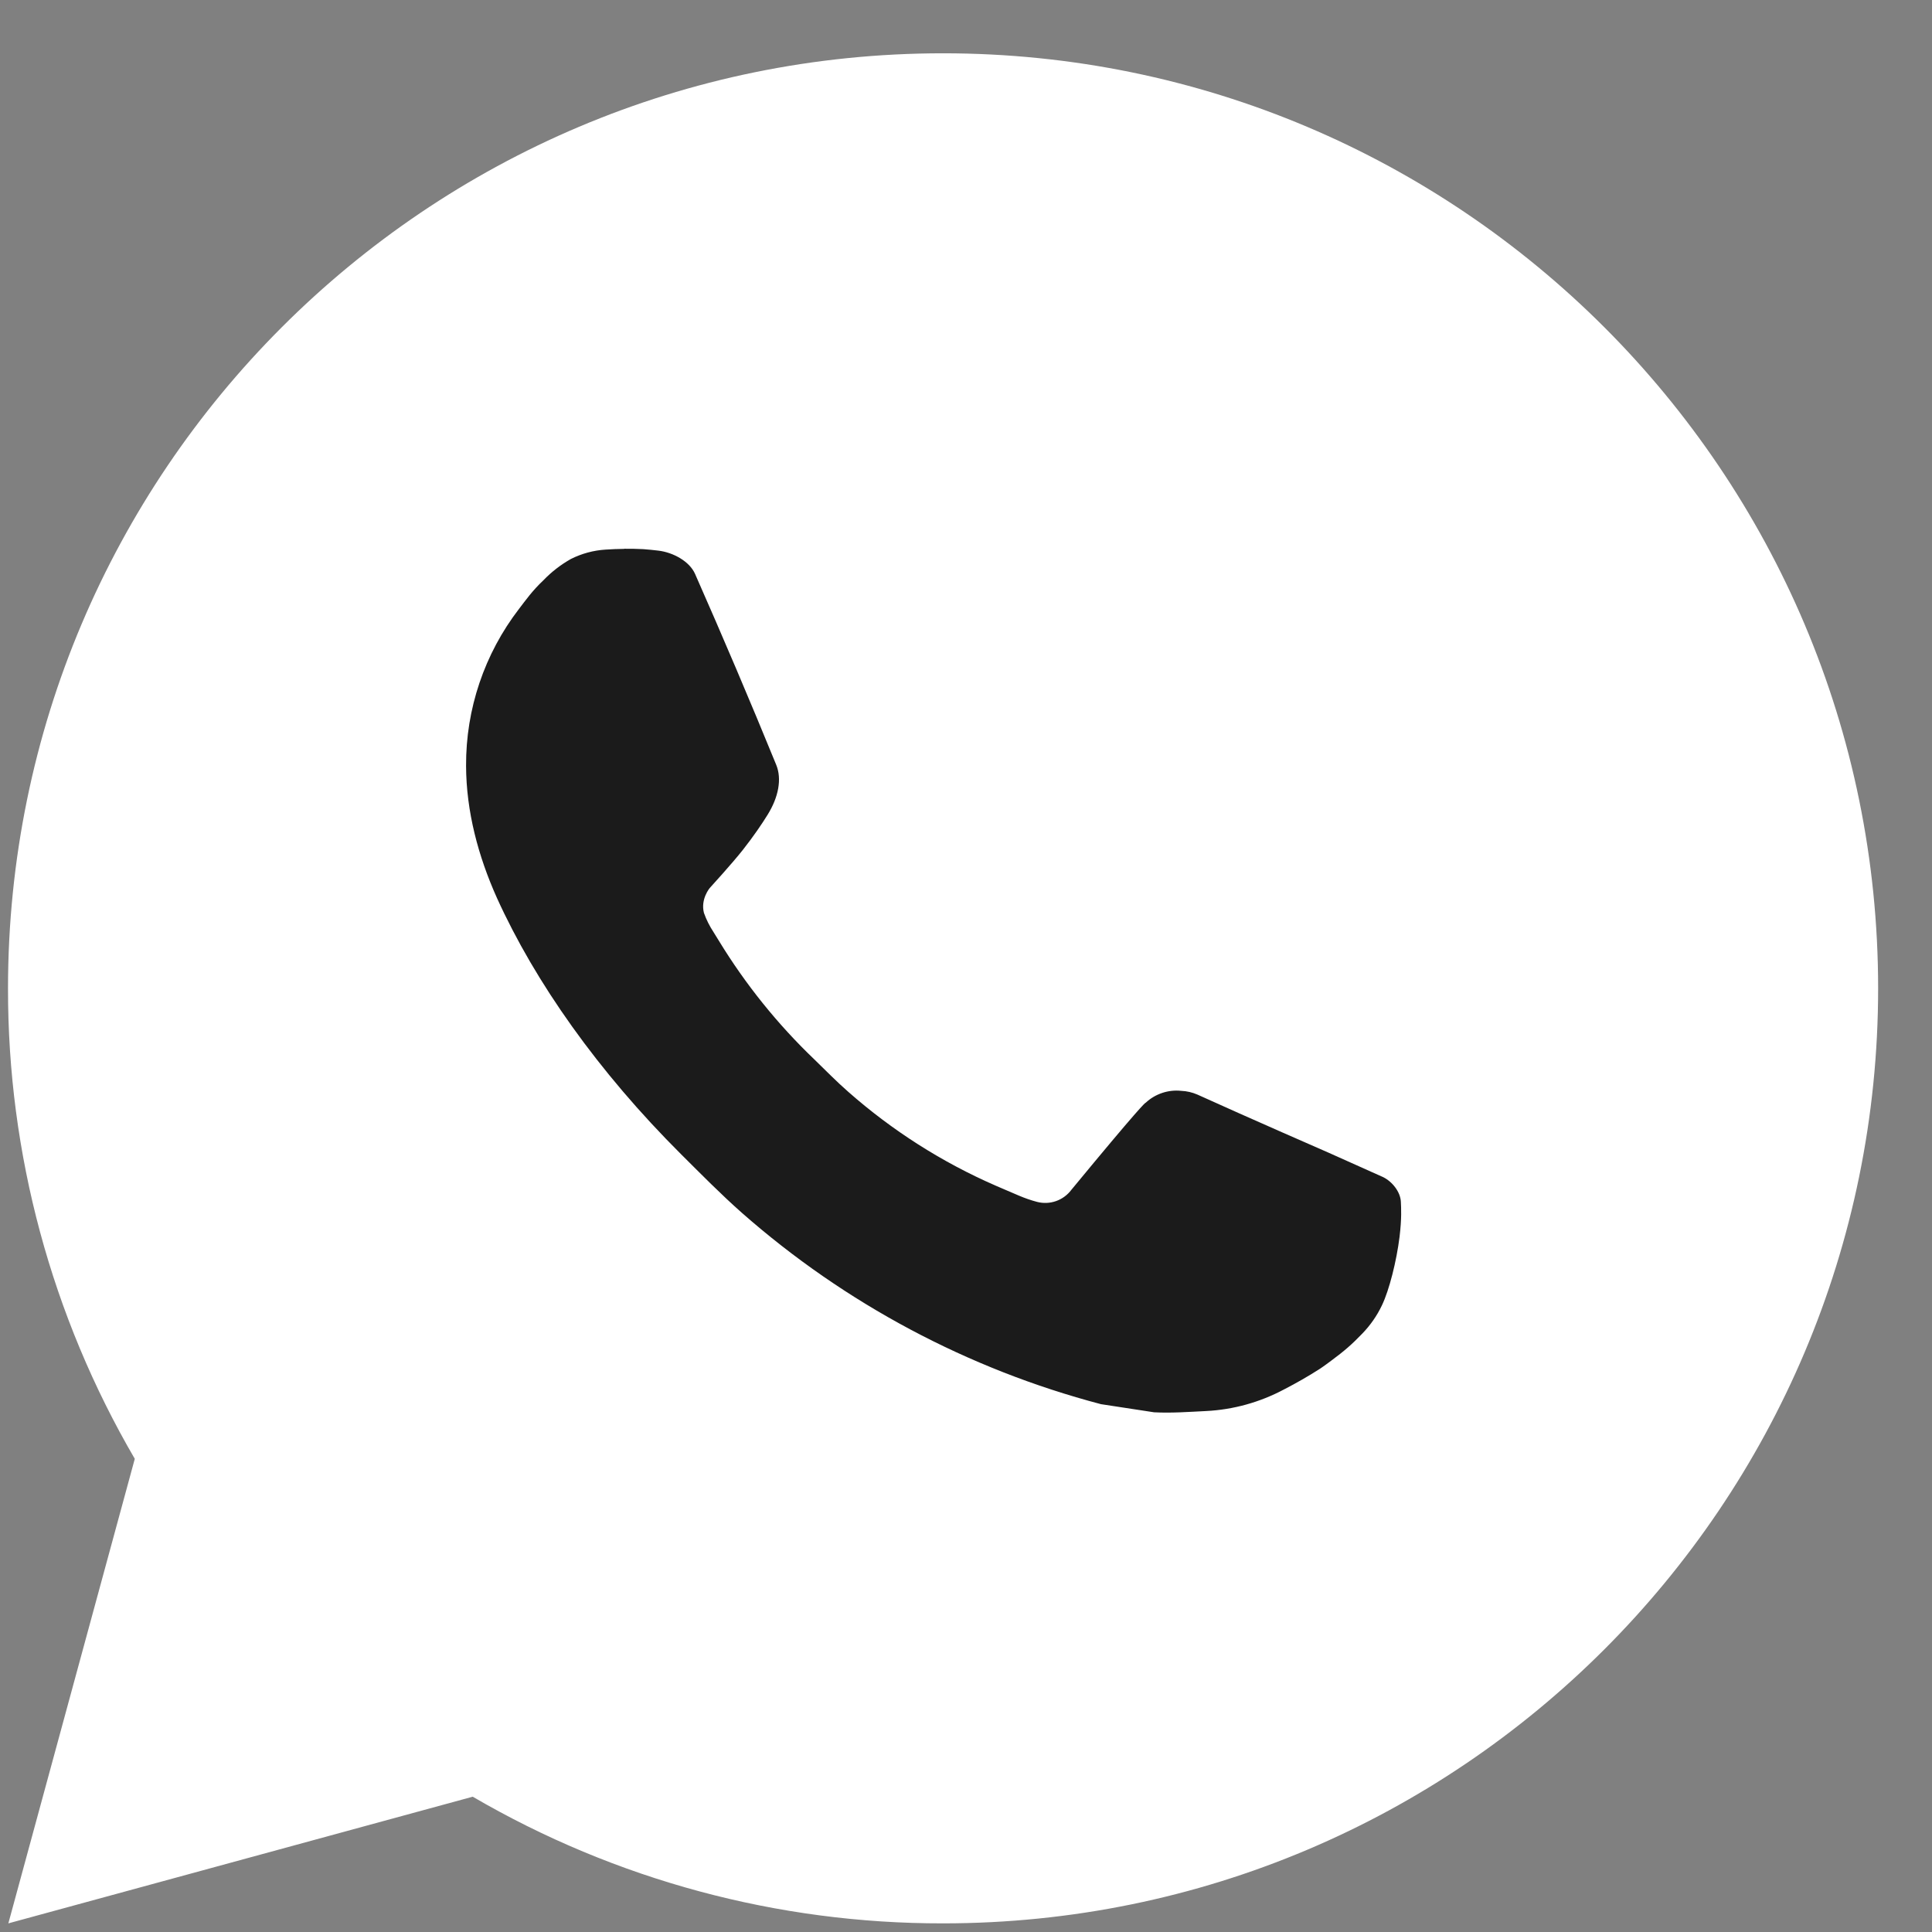 <?xml version="1.0" encoding="UTF-8"?> <svg xmlns="http://www.w3.org/2000/svg" width="34" height="34" viewBox="0 0 34 34" fill="none"><rect x="0" y="0" width="34" height="34" fill="#808080" stroke="none"/><circle cx="16.595" cy="17.392" r="11.629" fill="#1B1B1B"></circle><path d="M16.596 0.938C25.684 0.938 33.052 8.305 33.052 17.393C33.052 26.481 25.684 33.848 16.596 33.848C13.688 33.853 10.831 33.084 8.319 31.619L0.147 33.848L2.372 25.673C0.906 23.16 0.136 20.302 0.141 17.393C0.141 8.305 7.508 0.938 16.596 0.938ZM10.988 9.659L10.659 9.672C10.446 9.685 10.238 9.741 10.047 9.837C9.868 9.938 9.705 10.064 9.563 10.212C9.366 10.398 9.254 10.559 9.134 10.715C8.525 11.507 8.197 12.478 8.202 13.477C8.205 14.283 8.416 15.068 8.745 15.802C9.418 17.286 10.526 18.858 11.987 20.314C12.339 20.664 12.685 21.016 13.056 21.344C14.872 22.942 17.036 24.095 19.375 24.711L20.31 24.854C20.614 24.87 20.919 24.847 21.225 24.832C21.704 24.808 22.172 24.678 22.596 24.452C22.811 24.341 23.022 24.221 23.226 24.09C23.226 24.09 23.297 24.044 23.432 23.942C23.654 23.778 23.79 23.661 23.975 23.468C24.111 23.327 24.23 23.161 24.32 22.971C24.449 22.703 24.577 22.191 24.63 21.765C24.669 21.439 24.658 21.262 24.653 21.151C24.646 20.975 24.5 20.793 24.34 20.715L23.382 20.286C23.382 20.286 21.951 19.662 21.075 19.264C20.984 19.224 20.886 19.201 20.786 19.197C20.673 19.185 20.559 19.198 20.452 19.234C20.345 19.27 20.246 19.328 20.164 19.405C20.155 19.402 20.045 19.496 18.855 20.938C18.787 21.029 18.693 21.099 18.585 21.137C18.477 21.175 18.361 21.18 18.25 21.151C18.143 21.123 18.038 21.086 17.936 21.043C17.732 20.957 17.661 20.924 17.521 20.865C16.576 20.453 15.702 19.896 14.929 19.215C14.722 19.034 14.529 18.836 14.332 18.645C13.684 18.025 13.12 17.324 12.653 16.559L12.556 16.402C12.487 16.297 12.43 16.184 12.388 16.065C12.326 15.823 12.489 15.629 12.489 15.629C12.489 15.629 12.889 15.191 13.075 14.954C13.256 14.724 13.409 14.5 13.507 14.341C13.702 14.028 13.762 13.707 13.66 13.459C13.2 12.333 12.723 11.212 12.232 10.1C12.135 9.879 11.847 9.721 11.585 9.69C11.497 9.68 11.408 9.67 11.319 9.664C11.098 9.653 10.876 9.655 10.656 9.67L10.986 9.657L10.988 9.659Z" fill="white"></path></svg> 